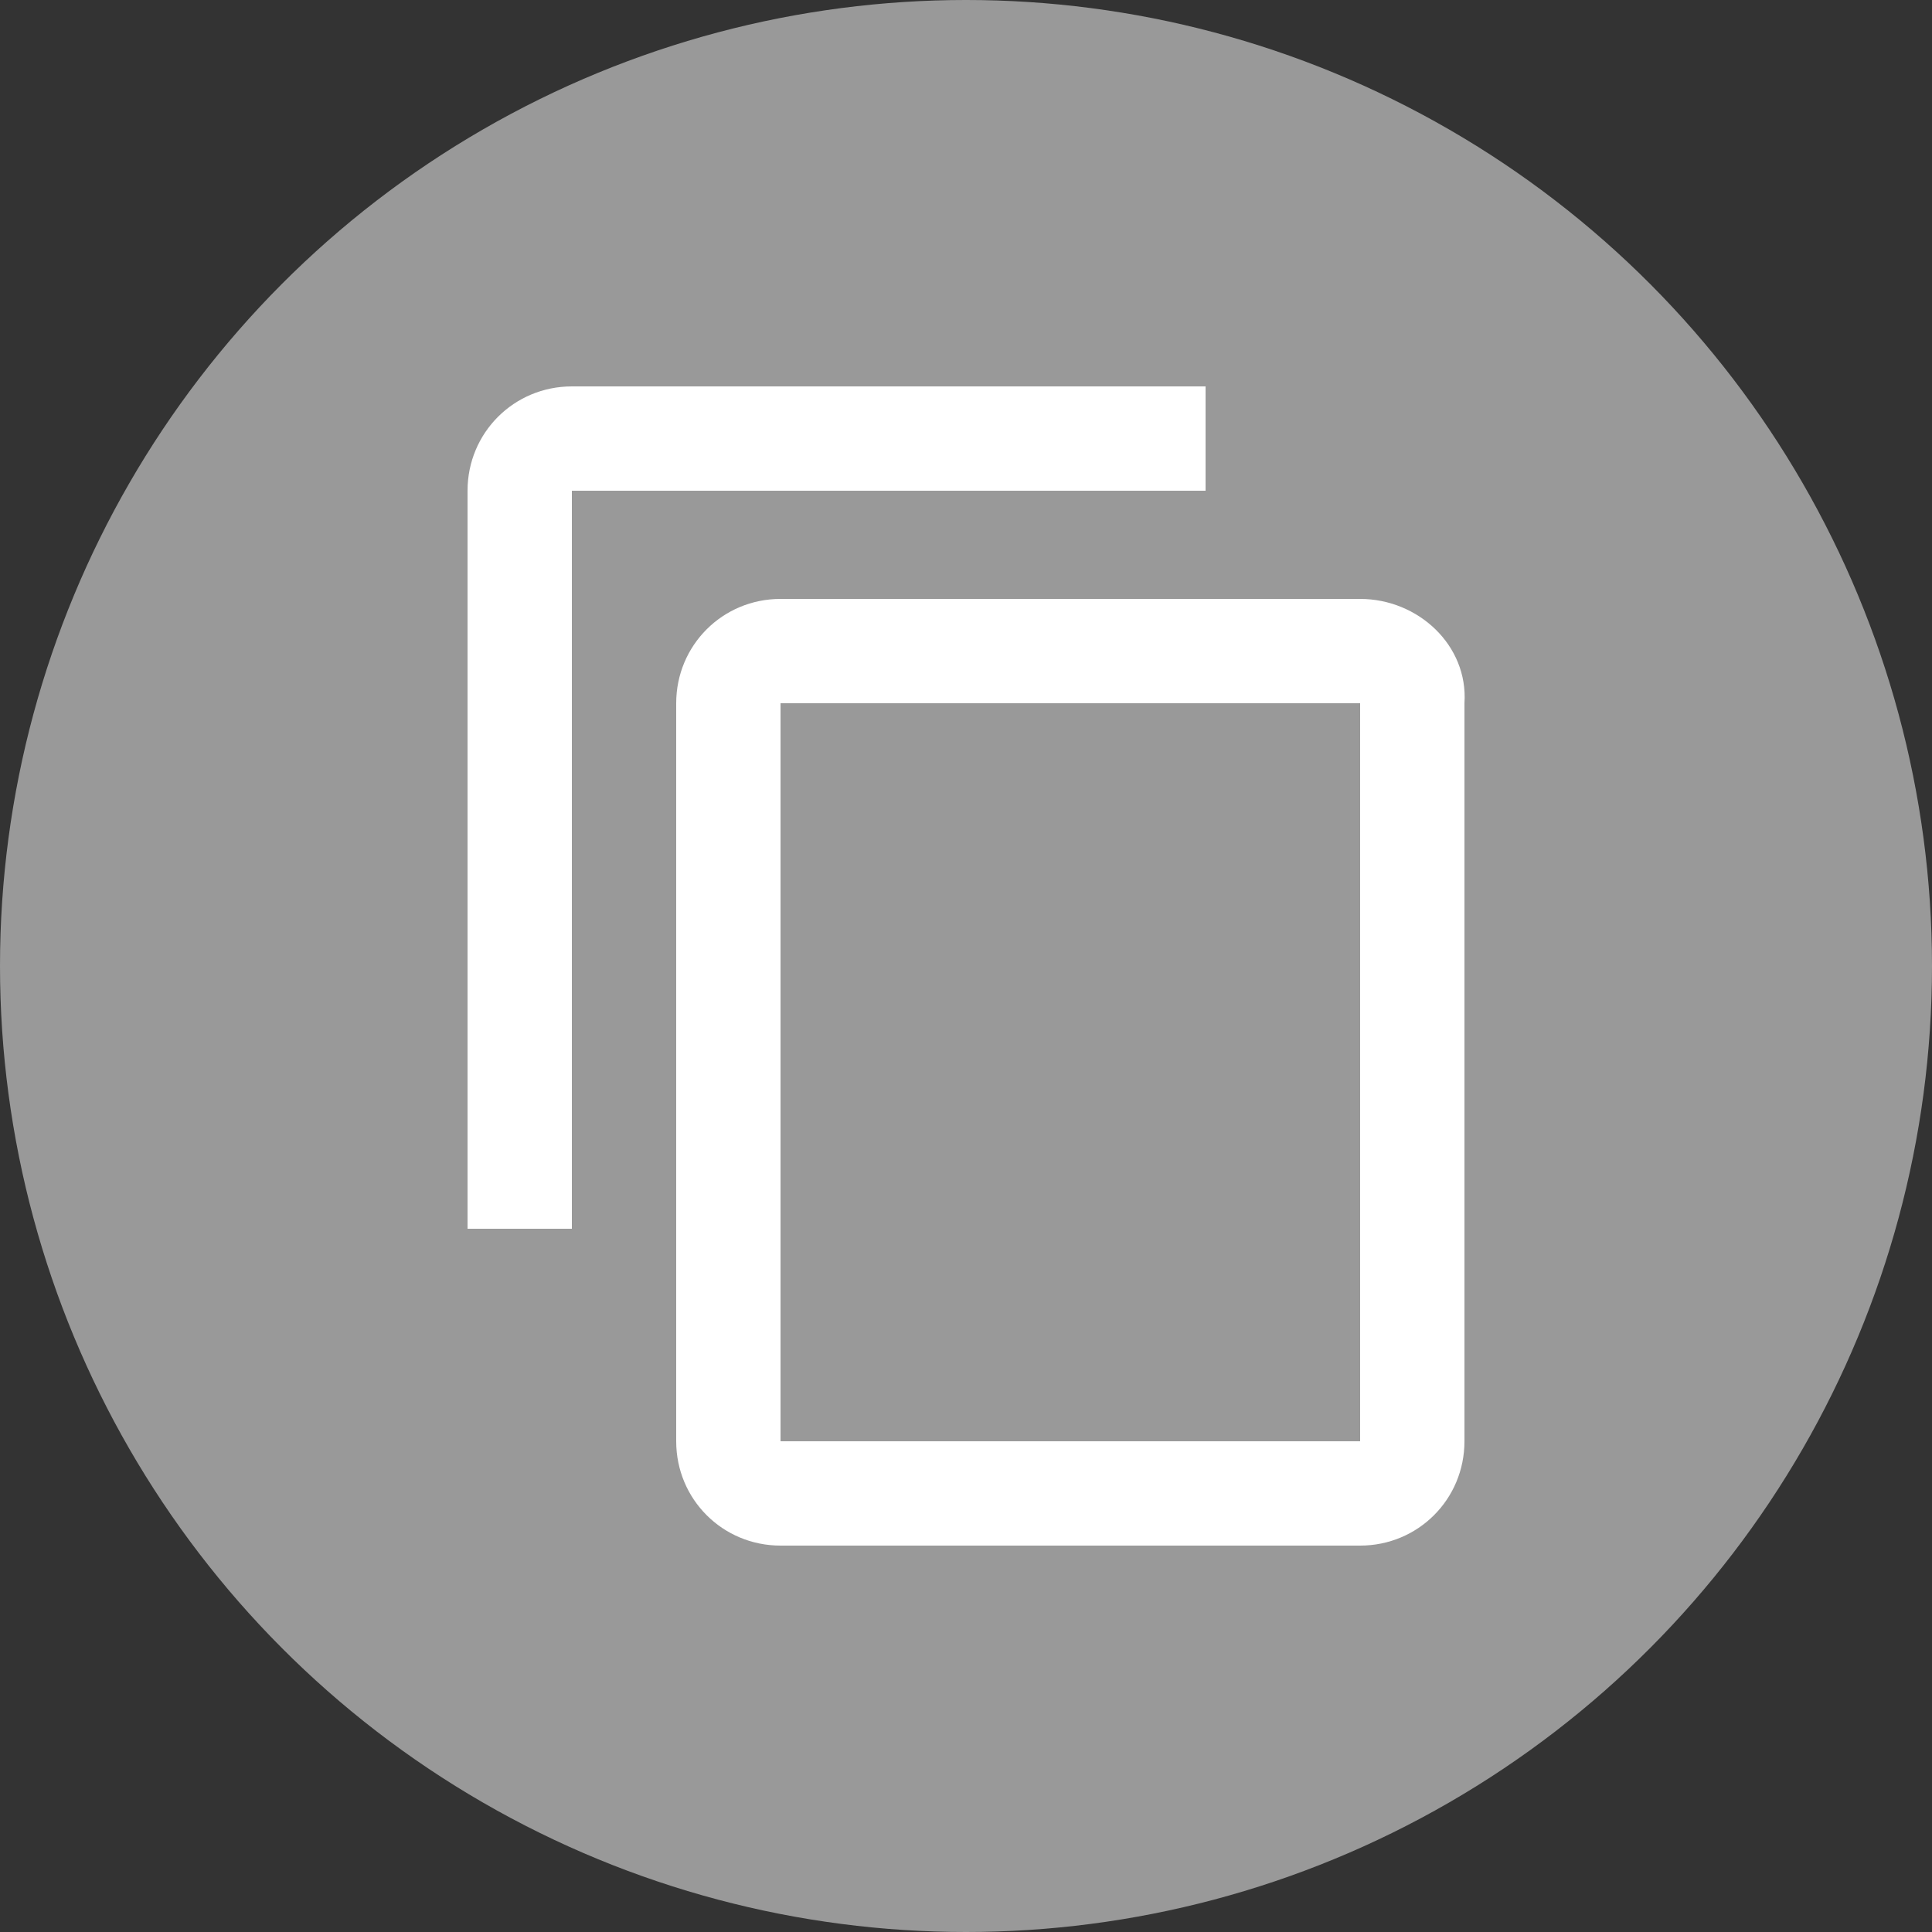 <?xml version="1.0" encoding="utf-8"?>
<!-- Generator: Adobe Illustrator 24.1.2, SVG Export Plug-In . SVG Version: 6.00 Build 0)  -->
<svg version="1.1" id="圖層_1" xmlns="http://www.w3.org/2000/svg" xmlns:xlink="http://www.w3.org/1999/xlink" x="0px" y="0px"
	 viewBox="0 0 50 50" style="enable-background:new 0 0 50 50;" xml:space="preserve">
<rect x="0" y="0" width="50" height="50" fill="#333333" stroke="none"/>
<style type="text/css">
	.st0{fill:#999999;}
	.st1{fill:#FFFFFF;}
</style>
<circle class="st0" cx="25" cy="25" r="25"/>
<path class="st1" d="M31.1,10H14.8c-1.5,0-2.7,1.2-2.7,2.7v19.1h2.7V12.7h16.4V10H31.1z M35.2,15.5h-15c-1.5,0-2.7,1.2-2.7,2.7v19.1
	c0,1.5,1.2,2.7,2.7,2.7h15c1.5,0,2.7-1.2,2.7-2.7V18.2C38,16.7,36.7,15.5,35.2,15.5z M35.2,37.3h-15V18.2h15V37.3z"/>
</svg>
